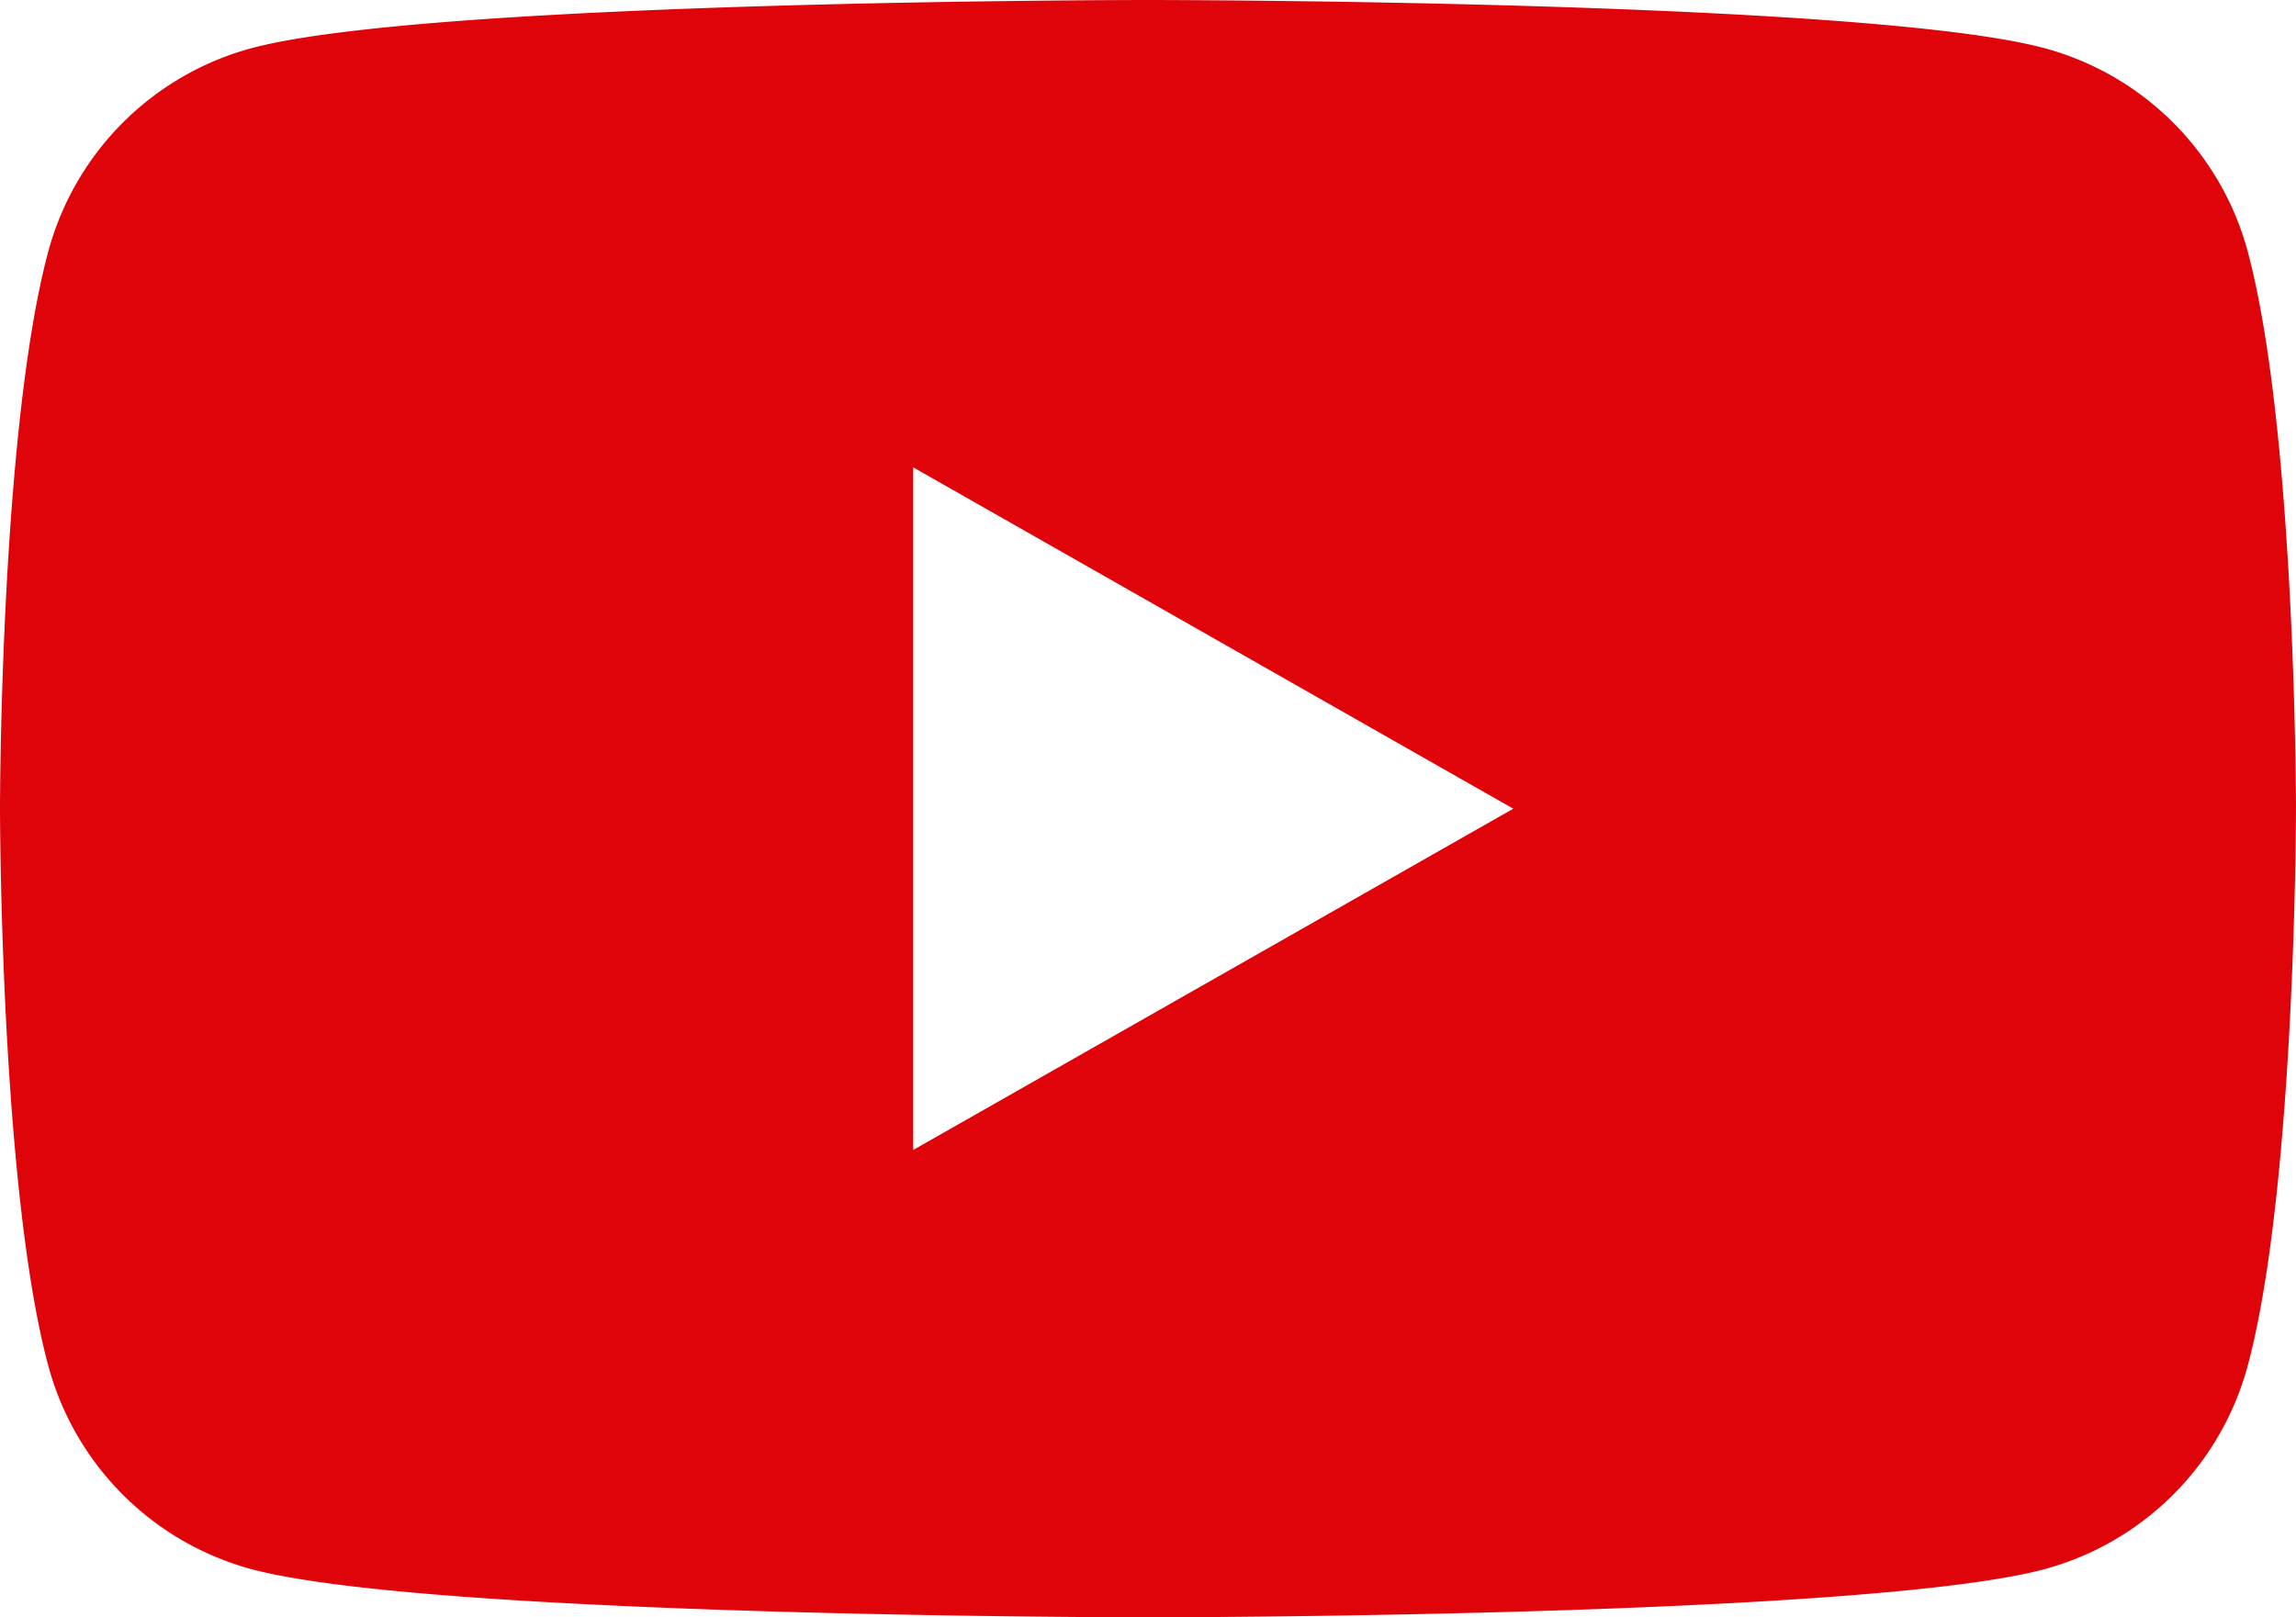 <svg xmlns="http://www.w3.org/2000/svg" xmlns:xlink="http://www.w3.org/1999/xlink" width="66.528" height="46.871" viewBox="0 0 66.528 46.871"><defs><clipPath id="a"><rect width="66.528" height="46.871" transform="translate(0 0)" fill="none"/></clipPath></defs><g transform="translate(0 0)"><g transform="translate(0 0)" clip-path="url(#a)"><path d="M65.138,7.319A8.362,8.362,0,0,0,59.257,1.4C54.068,0,33.265,0,33.265,0S12.46,0,7.273,1.4A8.359,8.359,0,0,0,1.391,7.319C0,12.54,0,23.434,0,23.434s0,10.9,1.391,16.117a8.359,8.359,0,0,0,5.881,5.921c5.187,1.4,25.992,1.4,25.992,1.4s20.8,0,25.992-1.4a8.362,8.362,0,0,0,5.881-5.921c1.39-5.222,1.39-16.117,1.39-16.117s0-10.894-1.39-16.116M26.461,33.327V13.544l17.387,9.893Z" transform="translate(0 0)" fill="#de040a"/></g></g></svg>